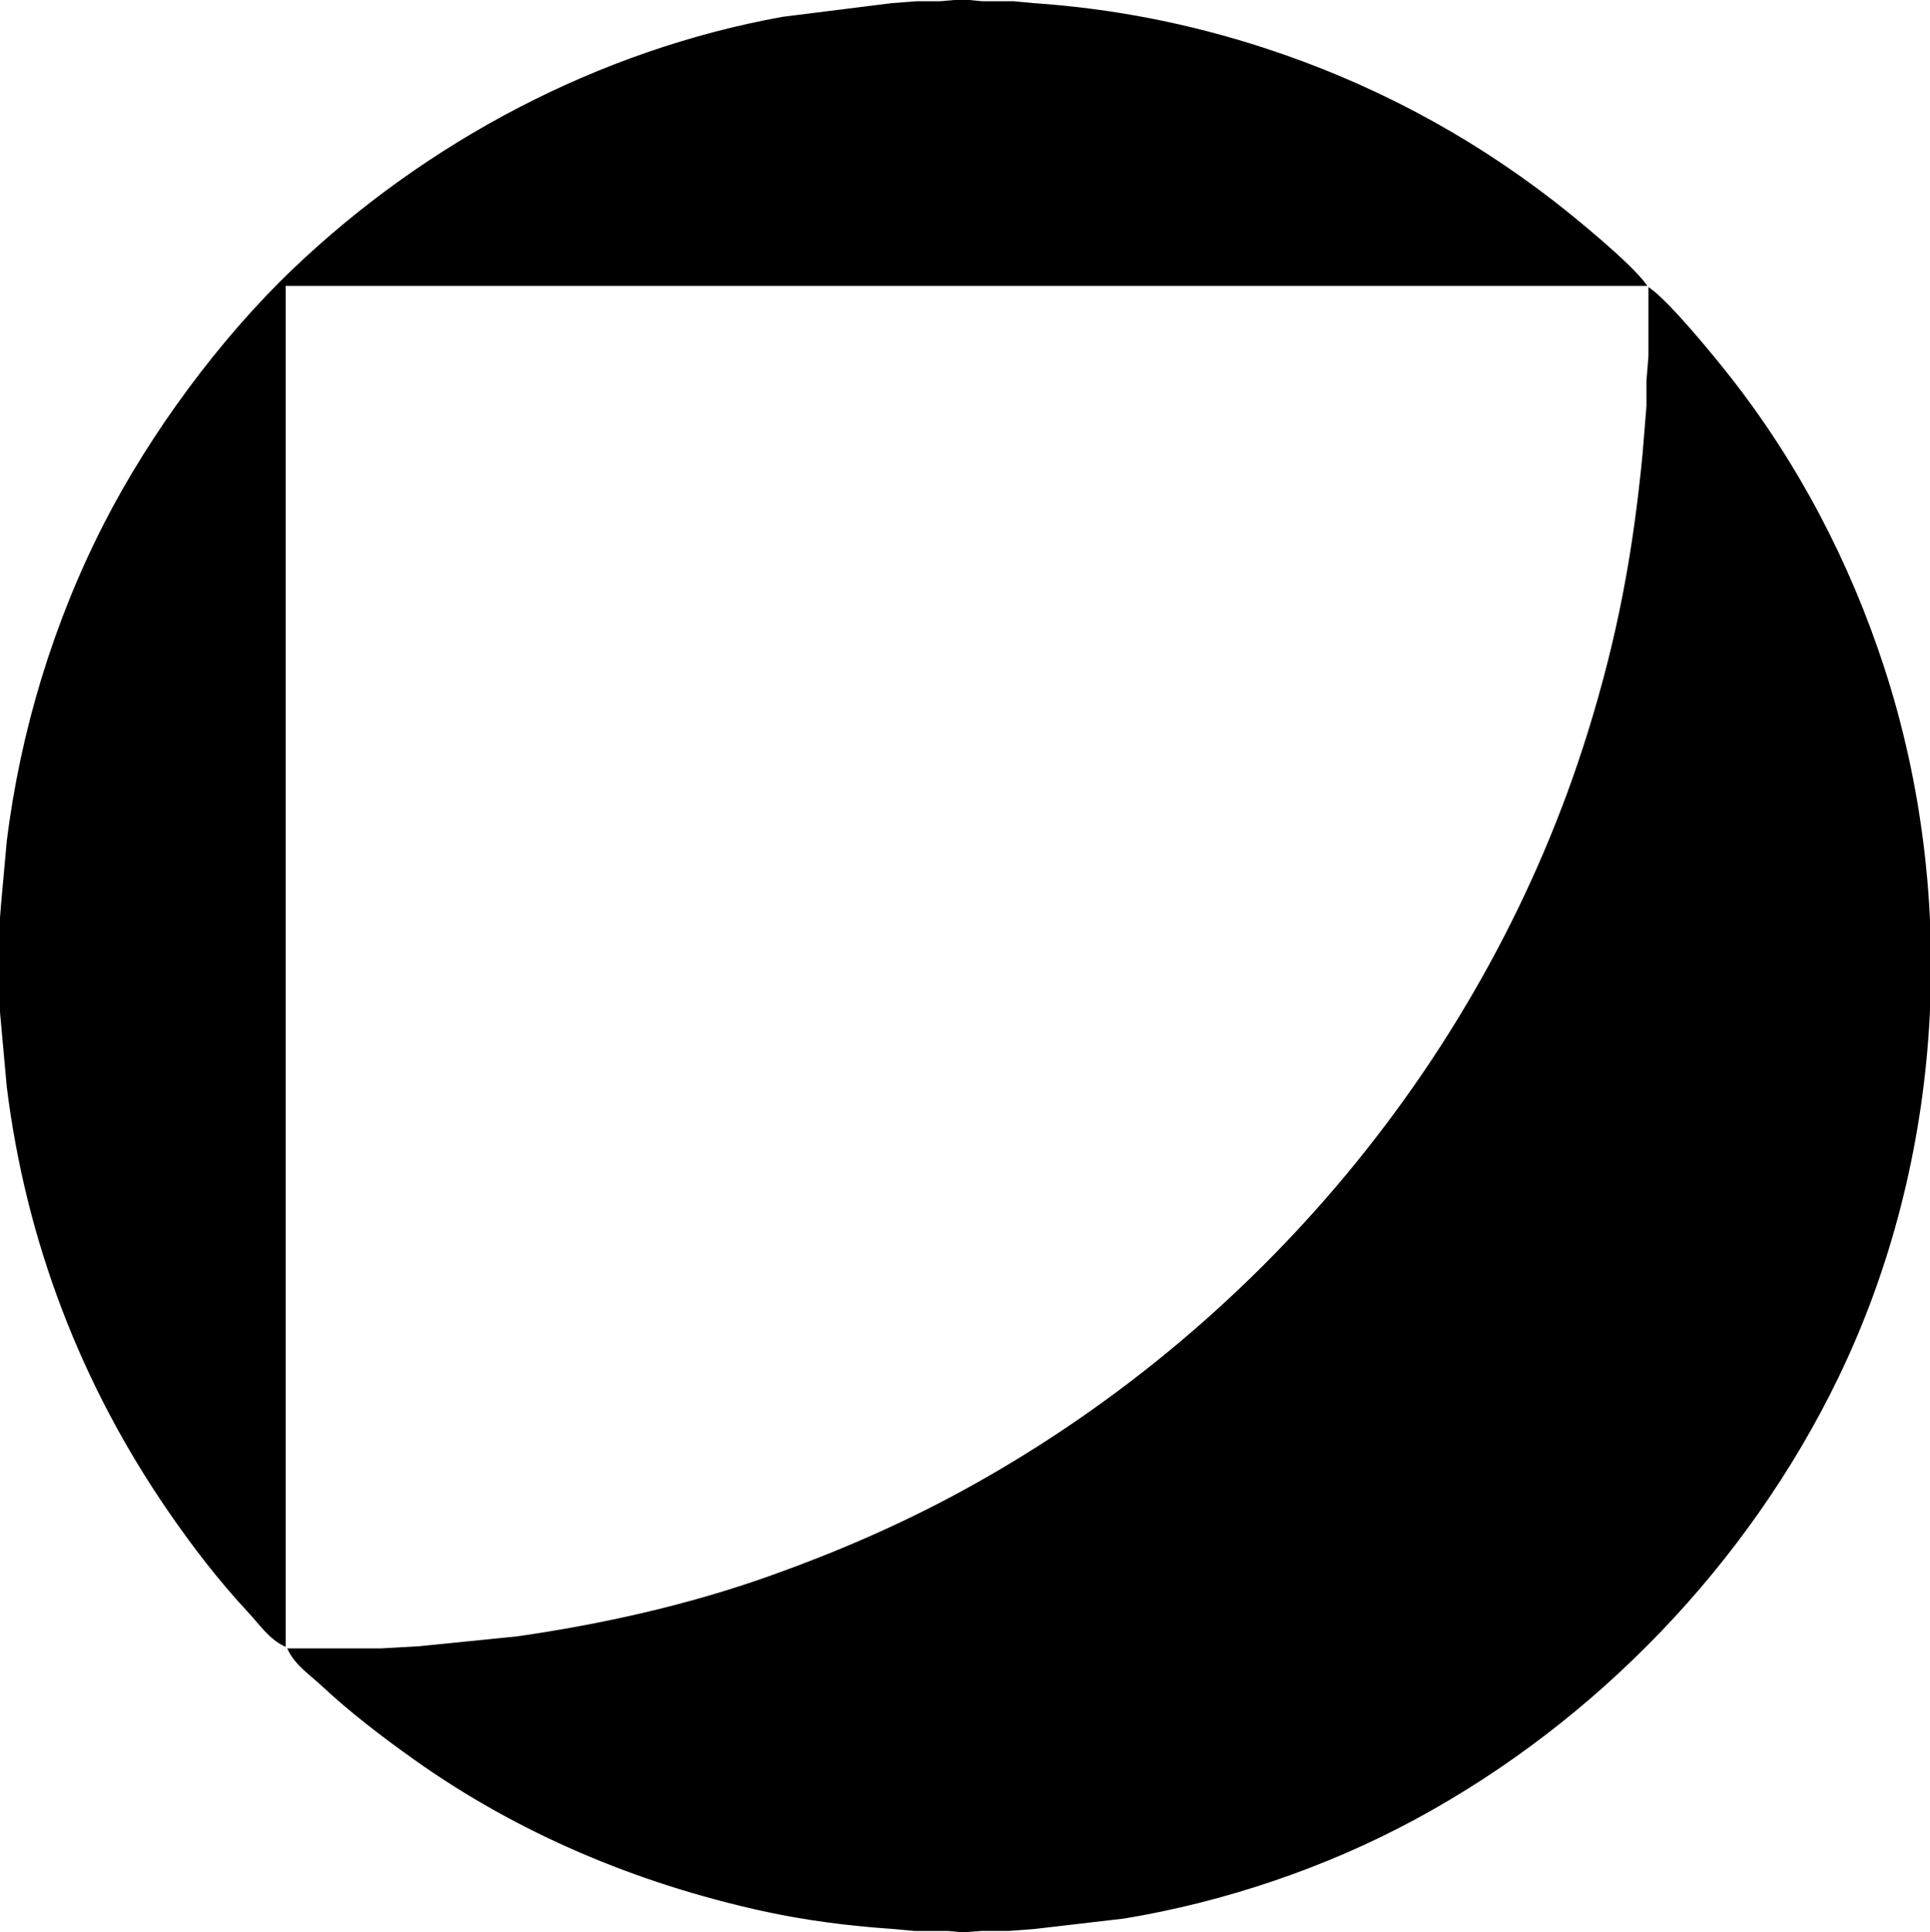 <?xml version="1.0" encoding="utf-8"?>
<svg xmlns="http://www.w3.org/2000/svg" width="3.073in" height="3.077in" viewBox="0 0 922 923" xmlns:bx="https://boxy-svg.com">
  <defs>
    <bx:export>
      <bx:file format="svg" href="#Selection" units="in"/>
    </bx:export>
  </defs>
  <path id="Selection" stroke="black" stroke-width="1" d="M 136.00,786.00 C 128.87,782.63 124.24,775.64 118.98,770.00 105.05,755.06 92.55,738.80 80.98,722.00 38.98,661.08 12.78,592.43 3.72,519.00 3.72,519.00 0.91,488.00 0.91,488.00 0.91,488.00 0.00,478.00 0.00,478.00 0.00,478.00 0.00,445.00 0.00,445.00 0.00,445.00 0.91,433.00 0.91,433.00 0.91,433.00 3.72,402.00 3.72,402.00 10.21,349.37 26.05,297.23 50.26,250.00 72.20,207.19 105.29,162.24 140.00,129.04 204.14,67.69 286.46,24.21 374.00,8.42 374.00,8.42 426.00,1.91 426.00,1.91 426.00,1.91 438.00,1.00 438.00,1.00 438.00,1.00 449.00,1.00 449.00,1.00 449.00,1.00 460.00,0.08 460.00,0.08 460.00,0.08 469.00,0.98 469.00,0.98 469.00,0.98 484.00,0.98 484.00,0.98 484.00,0.98 494.00,1.91 494.00,1.91 531.63,4.49 568.10,11.62 604.00,23.33 654.14,39.69 700.26,64.06 742.00,96.35 752.53,104.50 778.98,126.20 786.00,136.00 786.00,136.00 136.00,136.00 136.00,136.00 136.00,136.00 136.00,786.00 136.00,786.00 Z M 788.00,138.00 C 797.50,144.80 818.03,169.86 826.00,180.00 858.71,221.62 883.29,268.75 899.67,319.00 935.49,428.88 928.23,553.68 877.74,658.00 834.88,746.55 762.49,821.92 676.00,868.69 633.20,891.84 584.99,908.13 537.00,916.08 537.00,916.08 494.00,921.09 494.00,921.09 494.00,921.09 482.00,922.00 482.00,922.00 482.00,922.00 469.00,922.00 469.00,922.00 469.00,922.00 460.00,922.66 460.00,922.66 460.00,922.66 453.00,922.02 453.00,922.02 453.00,922.02 437.00,922.02 437.00,922.02 437.00,922.02 427.00,921.09 427.00,921.09 405.78,919.64 384.82,917.02 364.00,912.42 304.50,899.28 247.76,875.59 198.00,840.14 182.72,829.26 167.74,817.83 154.00,805.02 148.36,799.76 141.37,795.13 138.00,788.00 138.00,788.00 182.00,788.00 182.00,788.00 182.00,788.00 200.00,787.00 200.00,787.00 200.00,787.00 247.00,782.27 247.00,782.27 288.15,776.34 328.77,767.27 368.00,753.31 398.83,742.34 429.19,729.27 458.00,713.69 600.38,636.68 710.85,504.84 758.98,350.00 773.17,304.34 780.57,264.46 785.17,217.00 785.17,217.00 787.04,194.00 787.04,194.00 787.04,194.00 787.04,182.00 787.04,182.00 787.04,182.00 788.00,170.00 788.00,170.00 788.00,170.00 788.00,138.00 788.00,138.00 Z" style=""/>
</svg>